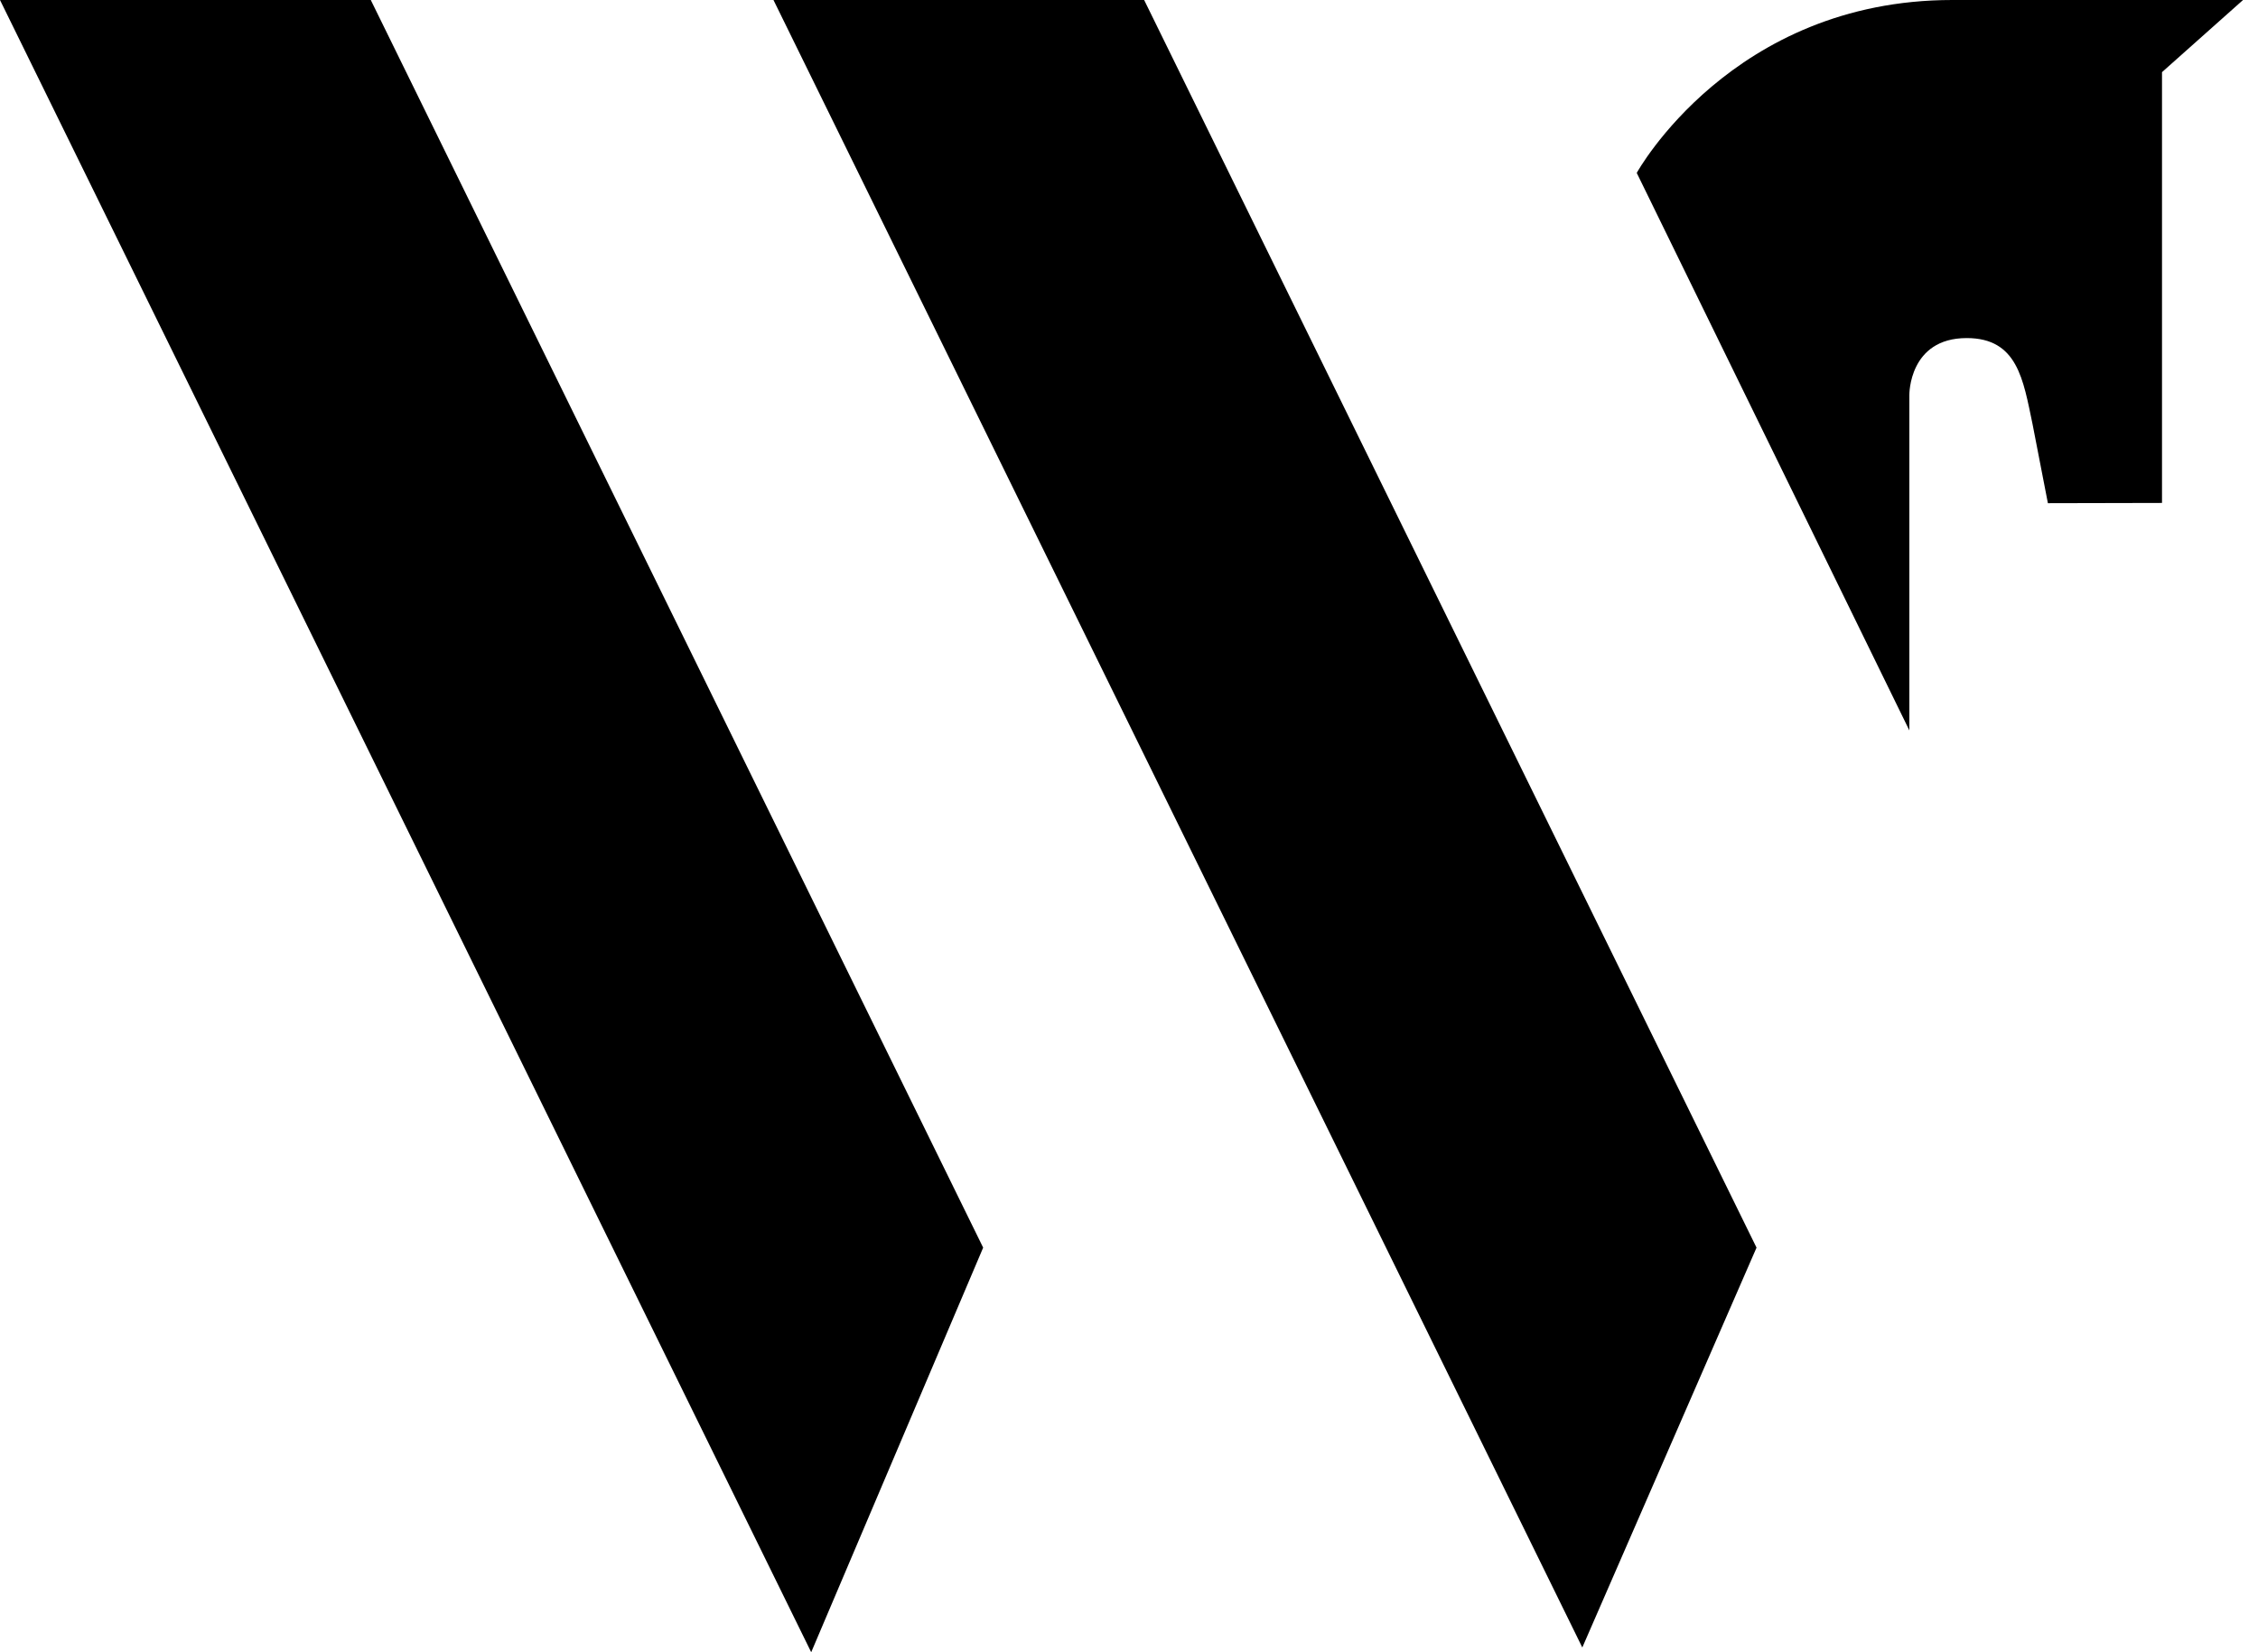 <svg width="82" height="60" viewBox="0 0 82 60" fill="none" xmlns="http://www.w3.org/2000/svg">
<path d="M41.55 0H28.089L57.462 59.827L63.789 45.307L41.55 0Z" fill="black"/>
<path d="M13.465 0H0L29.459 60L35.704 45.307L13.465 0Z" fill="black"/>
<path d="M59.44 6.277C59.44 6.277 62.893 0 70.899 0H81.457L78.514 2.62V18.264L74.37 18.273L73.81 15.389C73.474 13.797 73.273 12.277 71.422 12.277C69.316 12.277 69.339 14.338 69.339 14.338V26.525L59.436 6.273L59.44 6.277Z" fill="black"/>
</svg>
